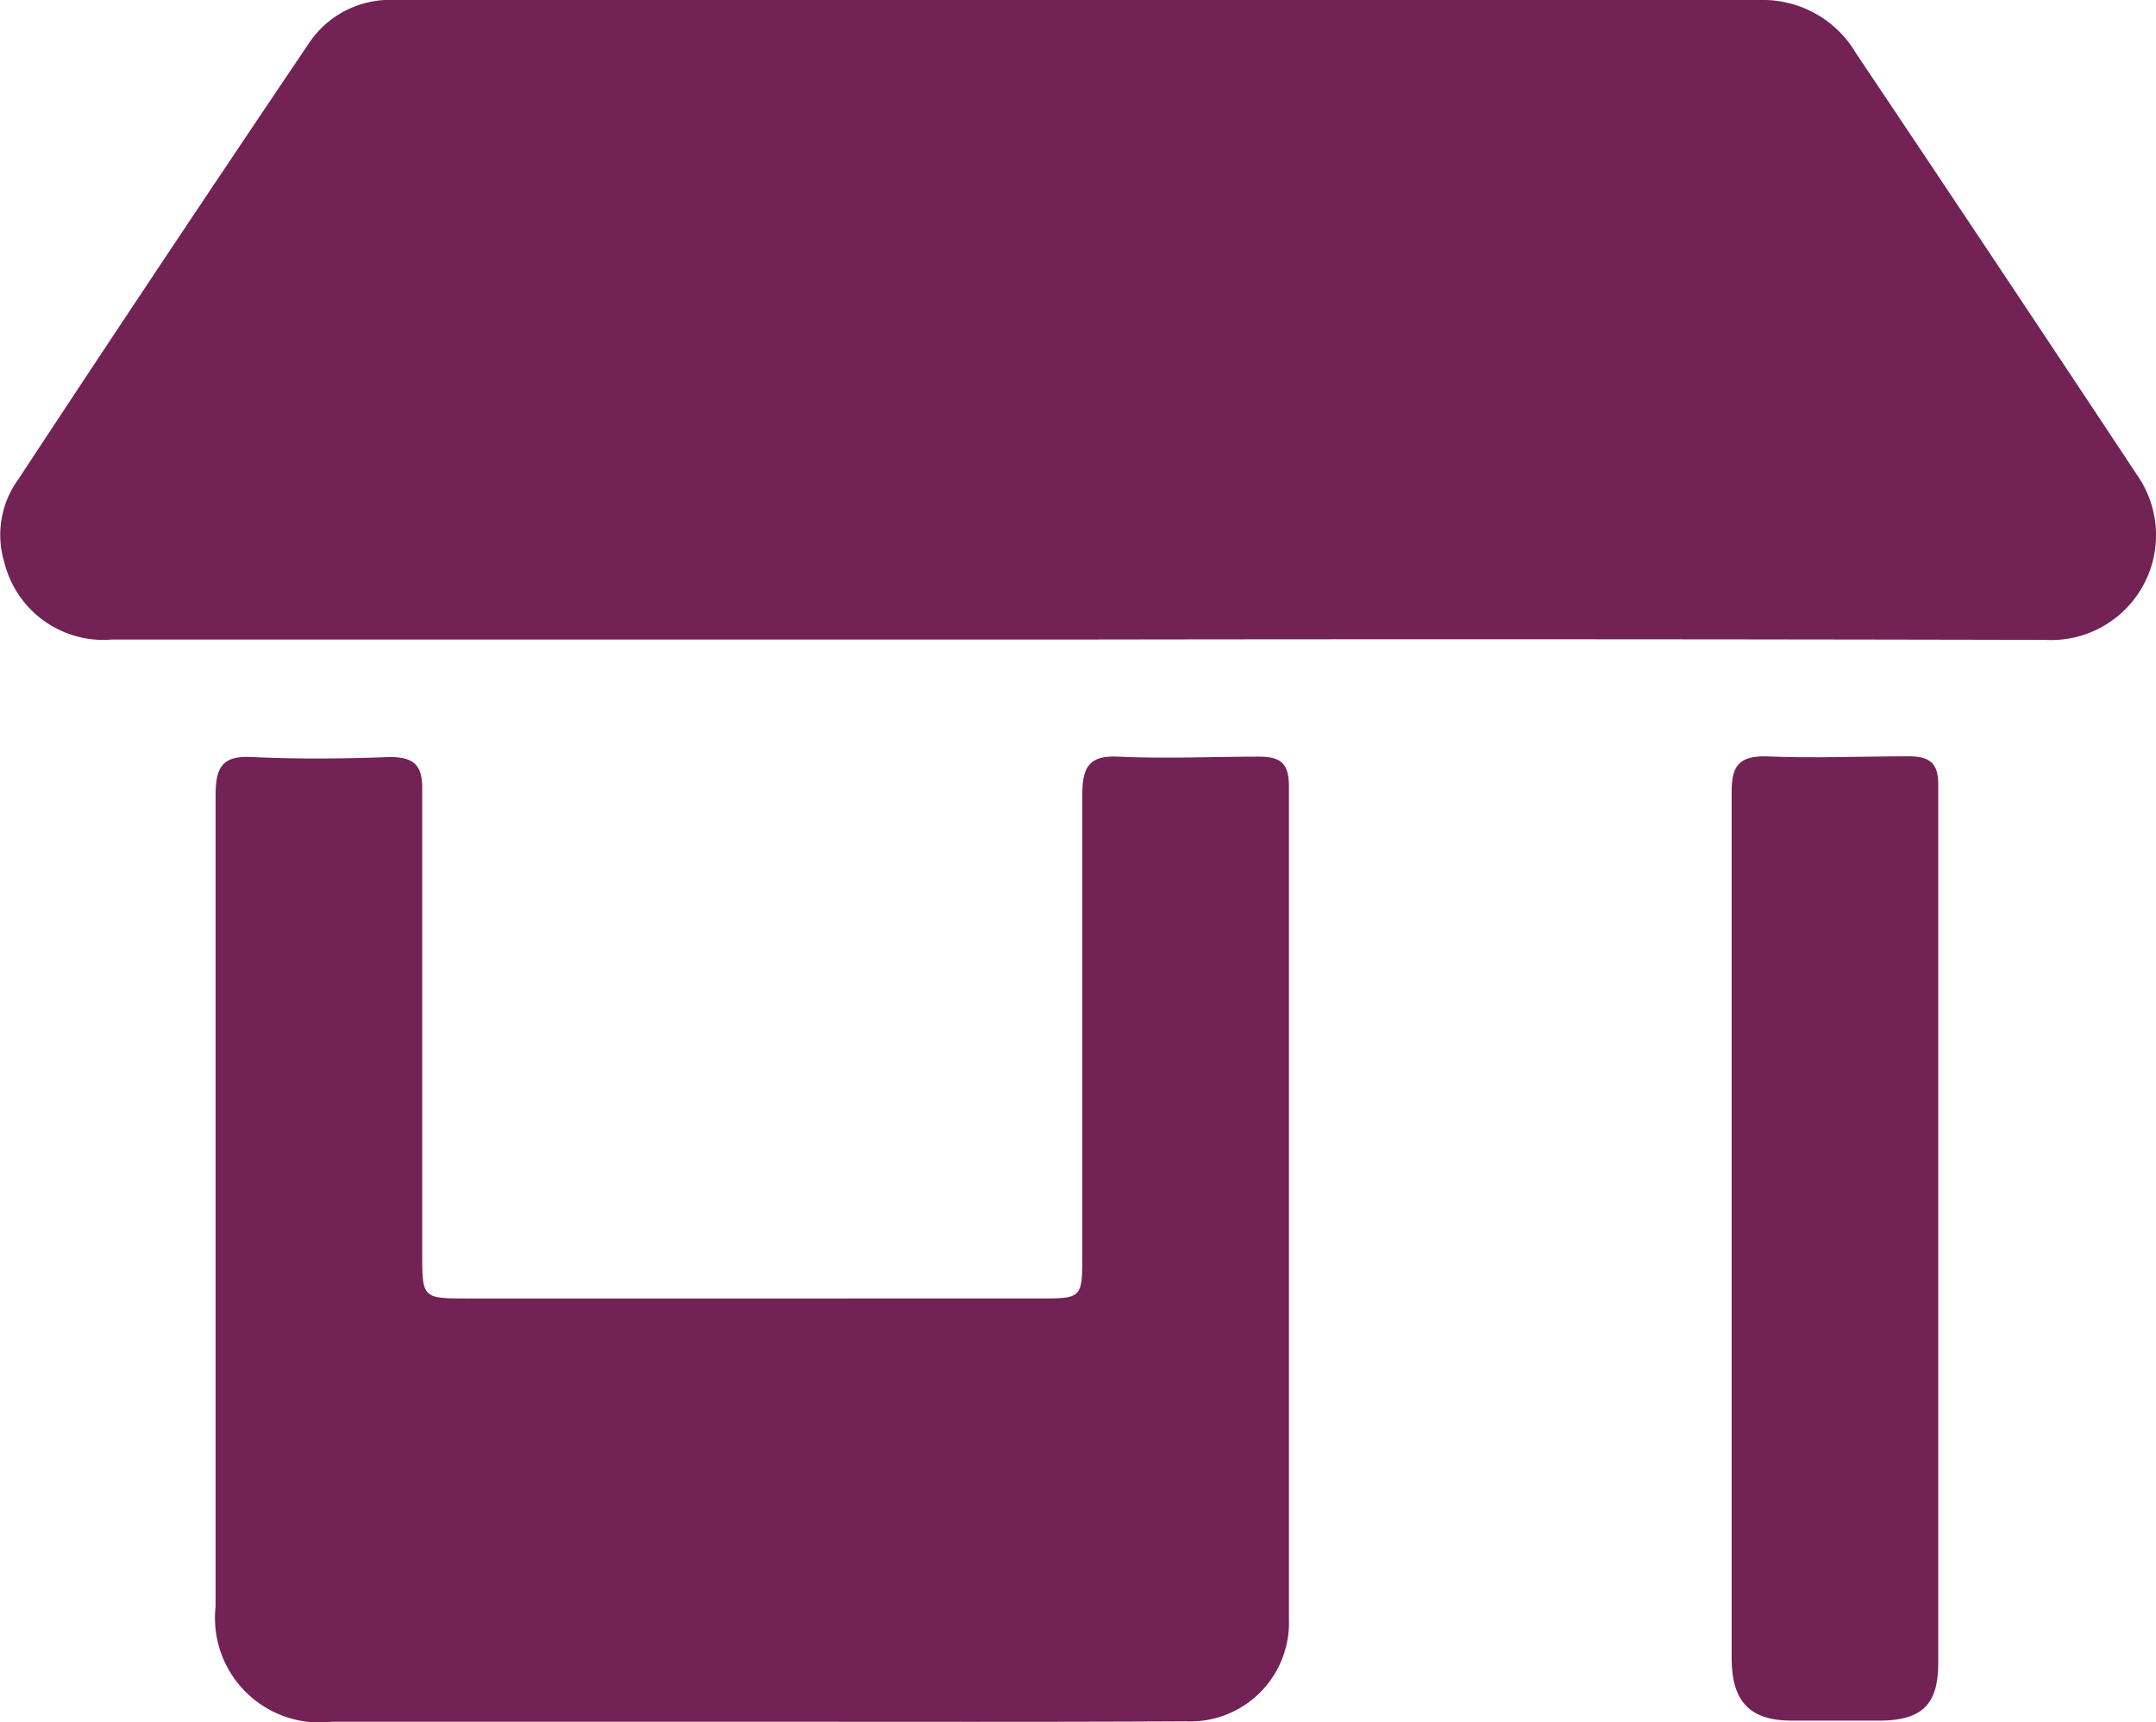 <svg xmlns="http://www.w3.org/2000/svg" viewBox="0 0 60 47.93"><title>home</title><g id="Calque_2" data-name="Calque 2"><g id="Calque_3" data-name="Calque 3"><path d="M30,17.8H3.12a2.84,2.84,0,0,1-3-2.15,2.63,2.63,0,0,1,.39-2.31q4-6.08,8.07-12.11A2.71,2.71,0,0,1,11,0H49a3,3,0,0,1,2.65,1.48q3.93,5.86,7.83,11.75a2.92,2.92,0,0,1-2.56,4.58Q43.43,17.78,30,17.8Z" style="fill:#722255"/><path d="M21,47.92H9.24A2.91,2.91,0,0,1,6,44.71c0-7.53,0-15.06,0-22.58,0-.79.2-1.1,1-1.06,1.28.06,2.56.05,3.84,0,.7,0,.92.24.91.92,0,4.29,0,8.58,0,12.88,0,1.26,0,1.27,1.25,1.27H28.92c1.19,0,1.2,0,1.2-1.23,0-4.26,0-8.53,0-12.79,0-.78.2-1.1,1-1.06,1.31.06,2.62,0,3.93,0,.62,0,.82.22.82.83,0,7.72,0,15.44,0,23.17A2.75,2.75,0,0,1,33,47.91C29,47.93,25,47.92,21,47.92Z" style="fill:#722255"/><path d="M48.19,34.17c0-4,0-8.08,0-12.12,0-.71.18-1,.93-1,1.34.06,2.68,0,4,0,.62,0,.83.22.82.83q0,12.21,0,24.42c0,1.13-.45,1.57-1.57,1.59H49.86c-1.16,0-1.66-.53-1.67-1.71Z" style="fill:#722255"/></g></g></svg>